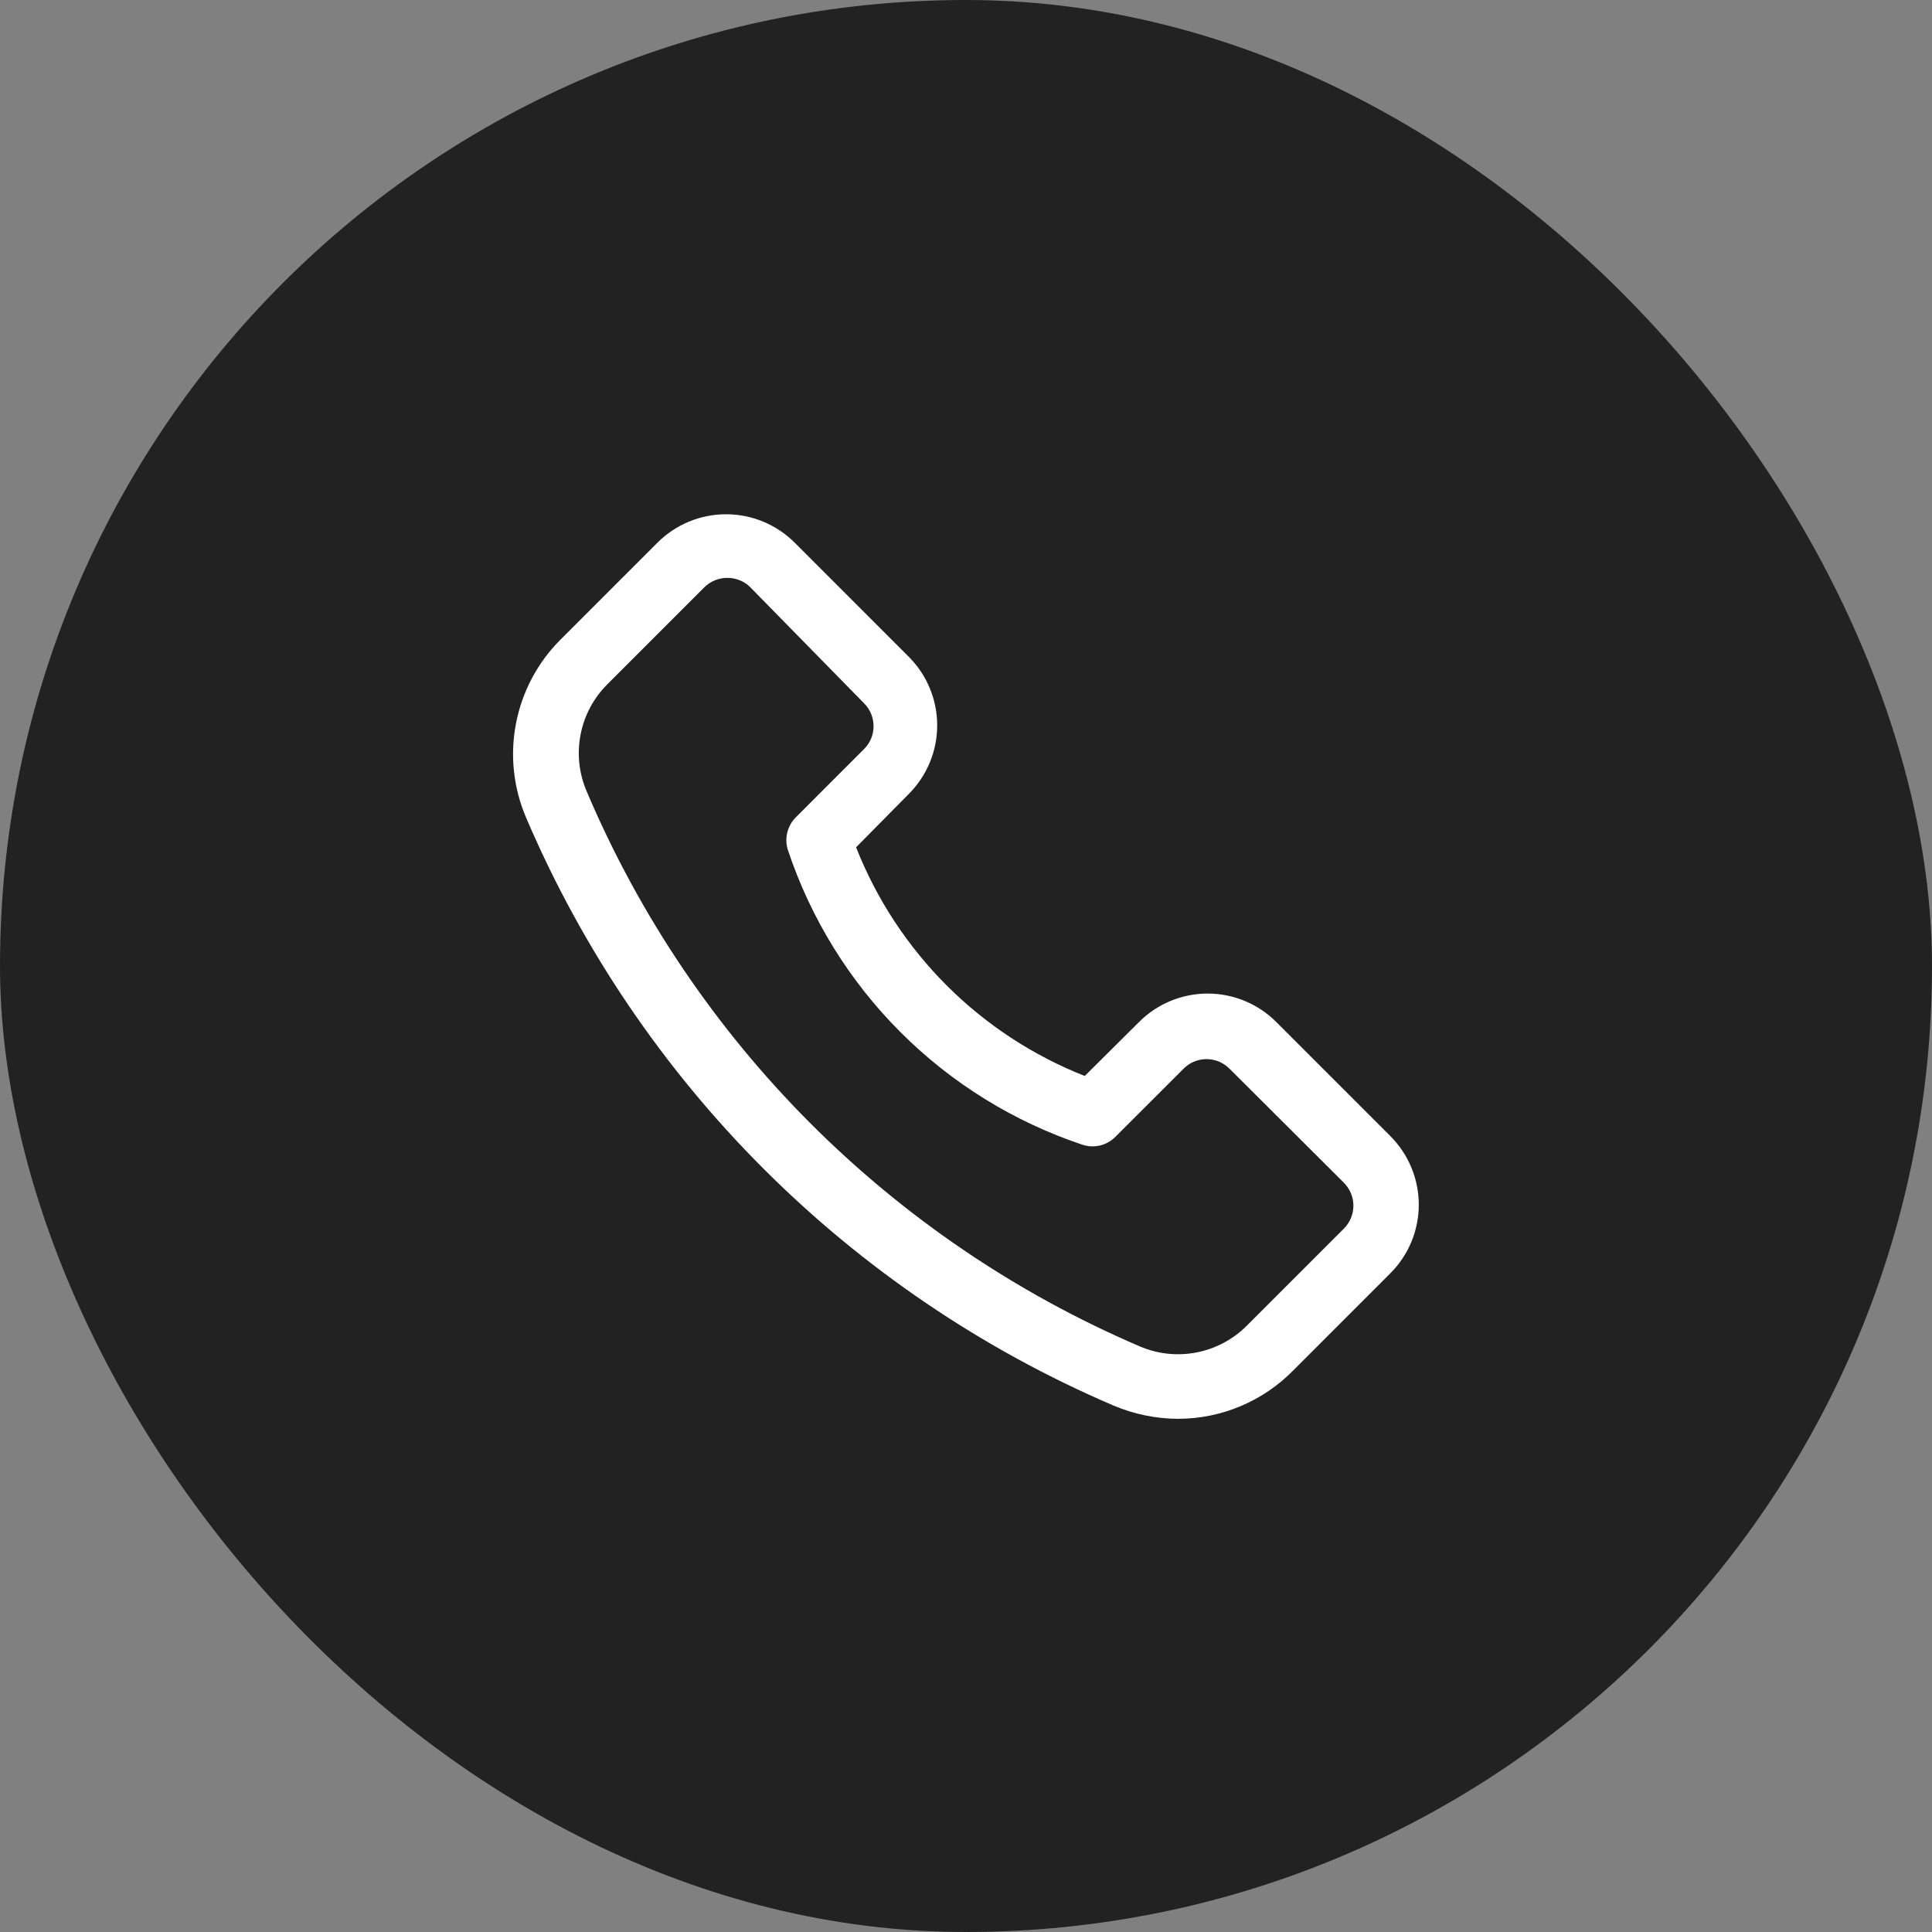<svg width="56" height="56" viewBox="0 0 56 56" fill="none" xmlns="http://www.w3.org/2000/svg">
<rect x="0" y="0" width="56" height="56" fill="#808080" stroke="none"/>
<rect width="56" height="56" rx="28" fill="#222222"/>
<path d="M34.151 41.125C33.507 41.123 32.87 40.992 32.276 40.741C24.622 37.464 18.525 31.363 15.252 23.706C14.882 22.845 14.778 21.892 14.956 20.971C15.133 20.05 15.582 19.204 16.245 18.541L19.058 15.728C19.585 15.202 20.3 14.906 21.045 14.906C21.791 14.906 22.505 15.202 23.033 15.728L26.342 19.038C26.869 19.565 27.165 20.28 27.165 21.025C27.165 21.77 26.869 22.485 26.342 23.013L24.814 24.559C25.405 26.06 26.299 27.422 27.439 28.563C28.579 29.703 29.942 30.596 31.442 31.188L33.017 29.622C33.544 29.095 34.259 28.799 35.005 28.799C35.75 28.799 36.465 29.095 36.992 29.622L40.301 32.931C40.828 33.459 41.124 34.174 41.124 34.919C41.124 35.664 40.828 36.379 40.301 36.906L37.489 39.719C37.054 40.163 36.535 40.516 35.962 40.757C35.389 40.999 34.773 41.124 34.151 41.125ZM21.083 16.75C20.959 16.749 20.837 16.773 20.723 16.82C20.609 16.866 20.505 16.935 20.417 17.022L17.605 19.834C17.205 20.232 16.934 20.741 16.828 21.294C16.721 21.847 16.782 22.42 17.005 22.938C20.073 30.168 25.817 35.932 33.036 39.025C33.554 39.248 34.126 39.309 34.68 39.202C35.233 39.095 35.741 38.825 36.139 38.425L38.952 35.613C39.039 35.526 39.109 35.422 39.157 35.308C39.204 35.193 39.229 35.071 39.229 34.947C39.229 34.823 39.204 34.701 39.157 34.587C39.109 34.472 39.039 34.369 38.952 34.281L35.633 30.972C35.457 30.797 35.219 30.699 34.972 30.699C34.724 30.699 34.487 30.797 34.311 30.972L32.323 32.959C32.202 33.078 32.051 33.162 31.886 33.202C31.721 33.241 31.548 33.236 31.386 33.184C29.395 32.521 27.586 31.403 26.102 29.919C24.618 28.435 23.5 26.626 22.836 24.634C22.785 24.473 22.779 24.3 22.819 24.135C22.858 23.97 22.942 23.818 23.061 23.697L25.048 21.709C25.135 21.622 25.204 21.518 25.251 21.404C25.297 21.29 25.321 21.167 25.32 21.044C25.319 20.798 25.222 20.562 25.048 20.388L21.748 17.022C21.661 16.935 21.557 16.866 21.443 16.82C21.328 16.773 21.206 16.749 21.083 16.75Z" fill="white"/>
</svg>
